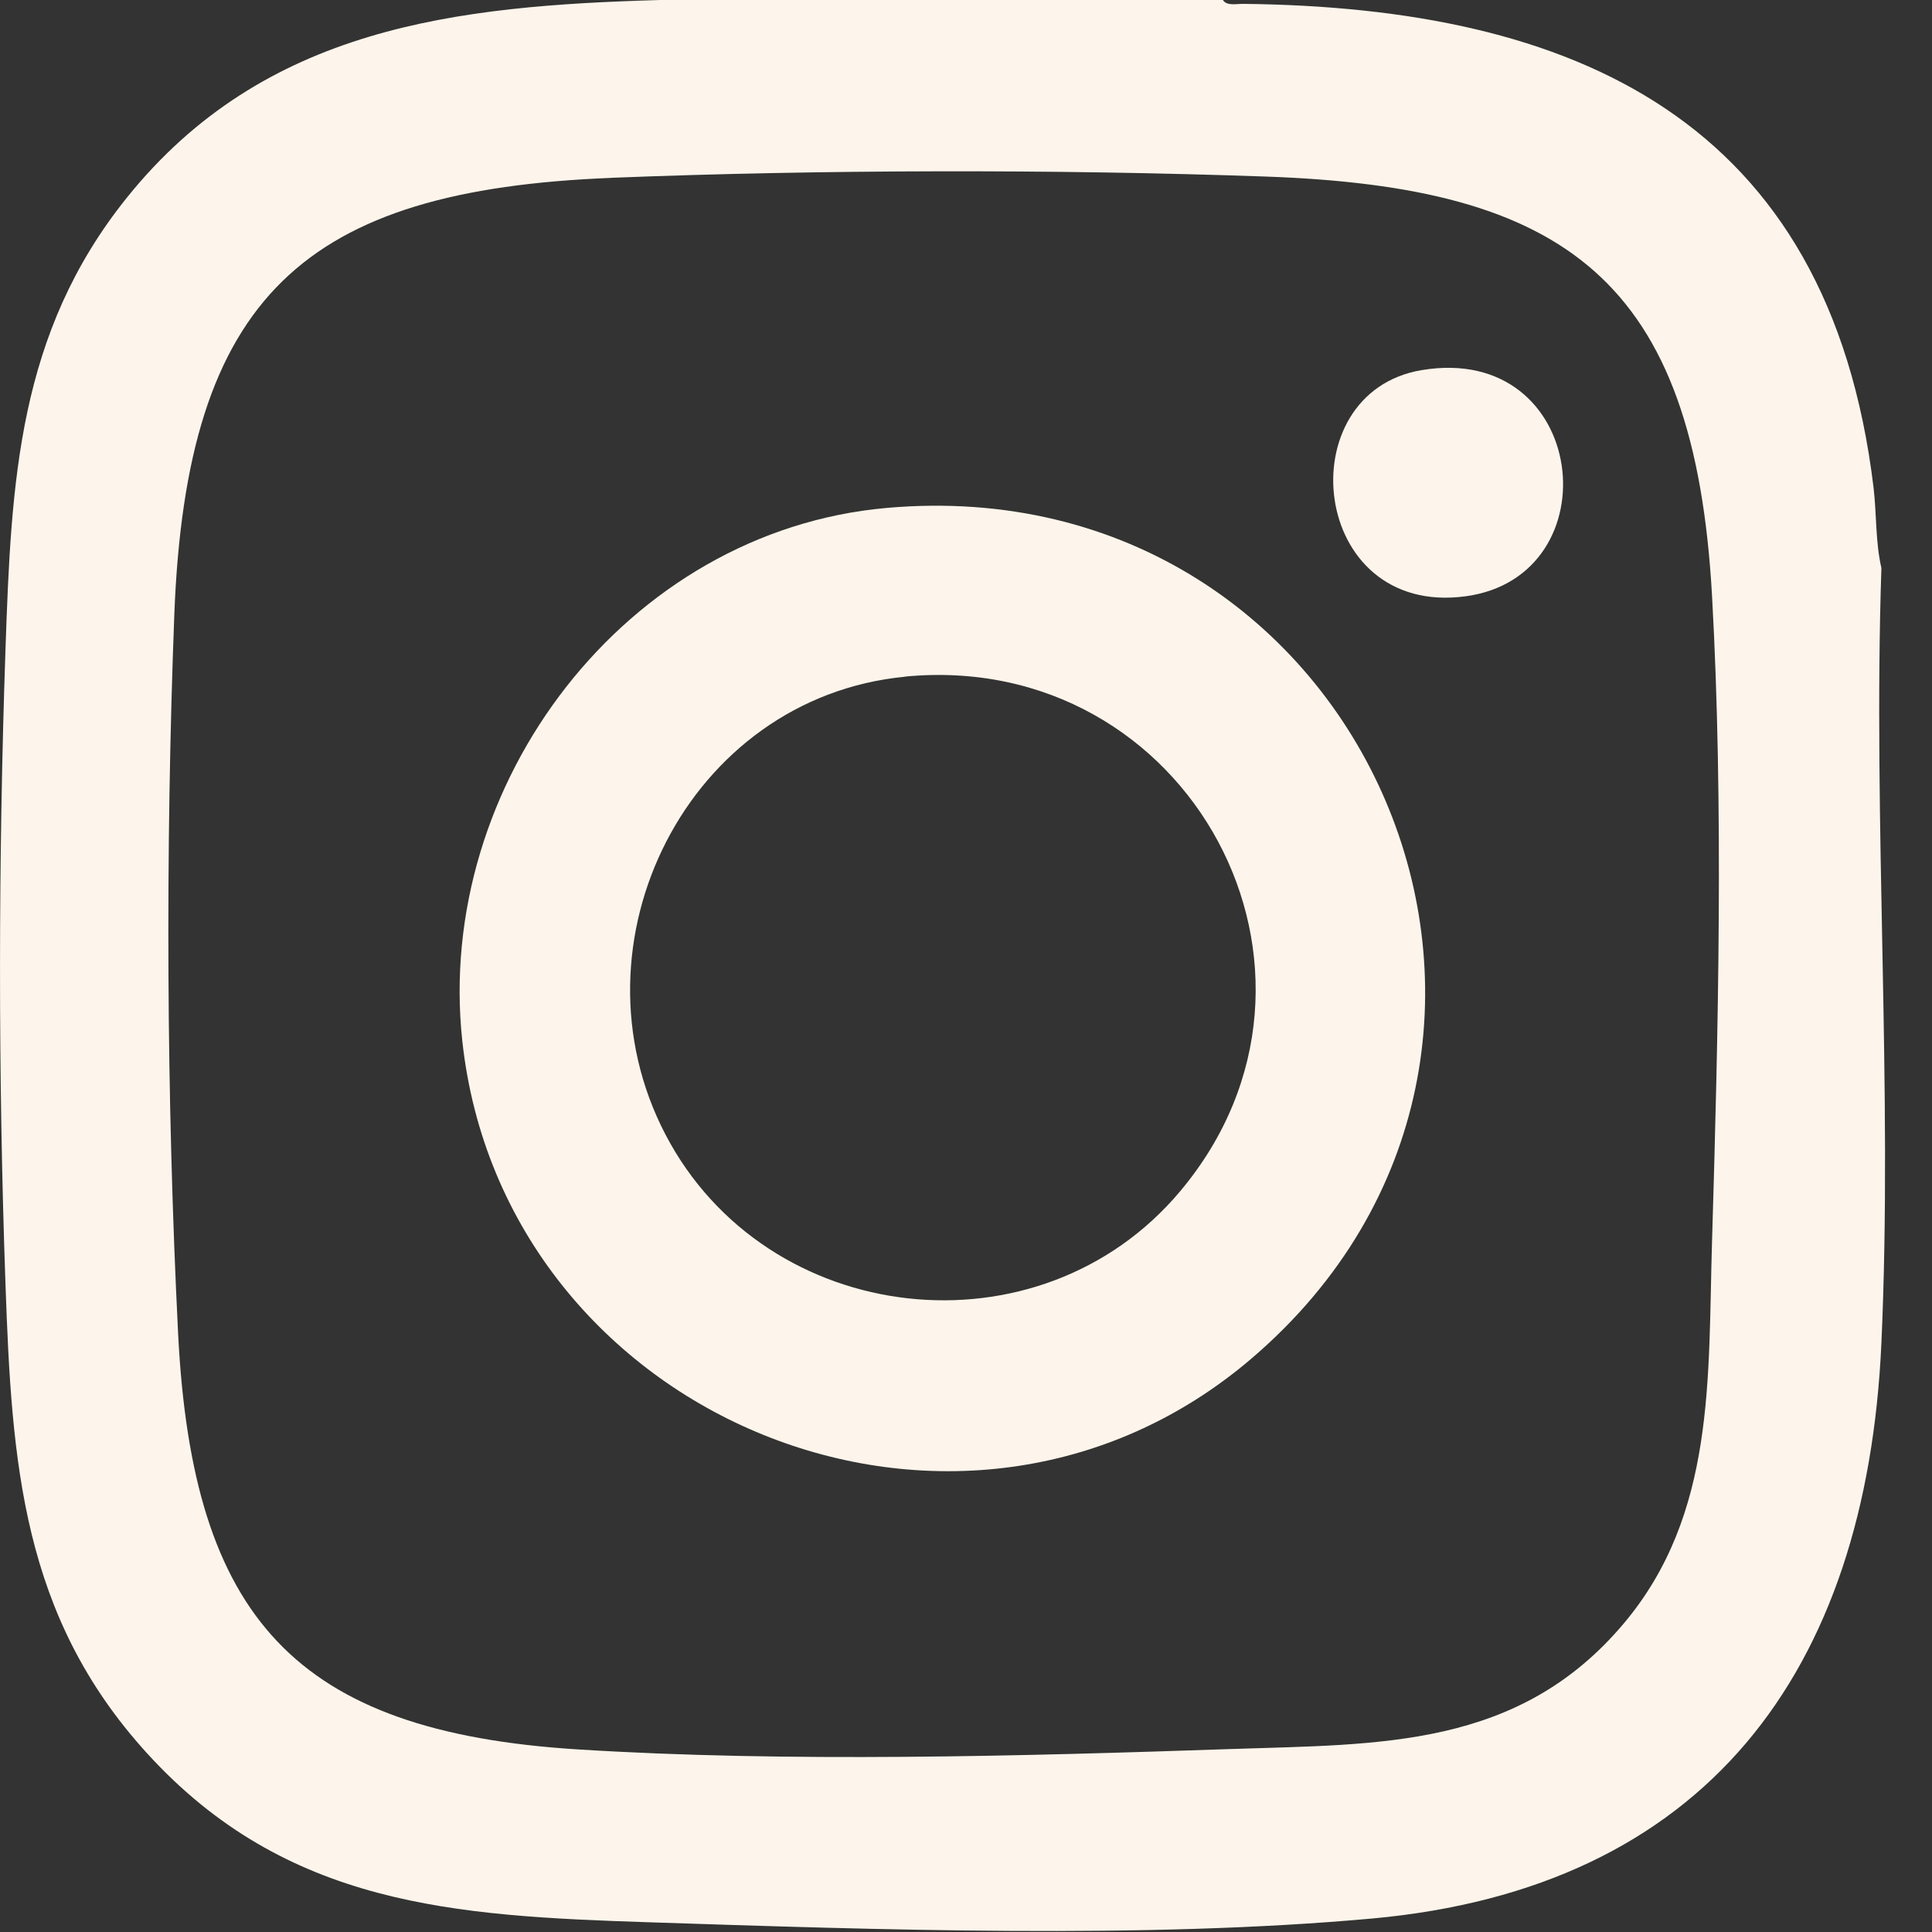 <?xml version="1.0" encoding="UTF-8"?> <svg xmlns="http://www.w3.org/2000/svg" width="32" height="32" viewBox="0 0 32 32" fill="none"><rect x="0" y="0" width="32" height="32" fill="#333333" stroke="none"/><g id="Group 69"><path id="Vector" d="M20.255 0C20.318 0.103 20.486 0.062 20.589 0.064C26.058 0.122 30.296 1.961 31.032 8.077C31.084 8.517 31.062 8.978 31.162 9.408C31.02 13.648 31.352 18.018 31.162 22.244C30.916 27.71 28.239 31.276 22.723 31.777C18.963 32.118 14.516 31.962 10.722 31.838C7.545 31.733 4.743 31.575 2.433 29.037C0.363 26.763 0.195 24.23 0.091 21.276C-0.032 17.791 -0.028 14.237 0.091 10.751C0.187 7.972 0.295 5.522 2.102 3.273C4.381 0.437 7.57 0.096 10.934 0H20.256H20.255ZM10.128 2.946C5.044 3.147 3.088 4.899 2.887 10.184C2.739 14.073 2.756 18.209 2.95 22.088C3.187 26.802 4.894 28.68 9.558 28.975C13.024 29.194 16.922 29.088 20.404 28.969C22.86 28.886 25.153 28.961 26.898 26.886C28.417 25.08 28.289 22.819 28.356 20.588C28.46 17.114 28.55 13.338 28.357 9.874C28.066 4.625 25.928 3.098 20.957 2.924C17.5 2.802 13.584 2.808 10.126 2.945L10.128 2.946Z" fill="#FDF5EB"></path><path id="Vector_2" d="M14.684 8.413C22.651 7.706 26.739 17.357 20.734 22.497C15.913 26.622 8.335 23.507 7.657 17.239C7.199 12.989 10.365 8.797 14.684 8.413ZM14.986 11.209C11.398 11.558 9.363 15.611 11.022 18.791C12.695 21.997 17.217 22.508 19.548 19.73C22.589 16.106 19.7 10.749 14.985 11.207L14.986 11.209Z" fill="#FDF5EB"></path><path id="Vector_3" d="M23.549 6.13C26.311 5.67 26.726 9.549 24.271 9.877C21.686 10.222 21.321 6.501 23.549 6.13Z" fill="#FDF5EB"></path></g></svg> 